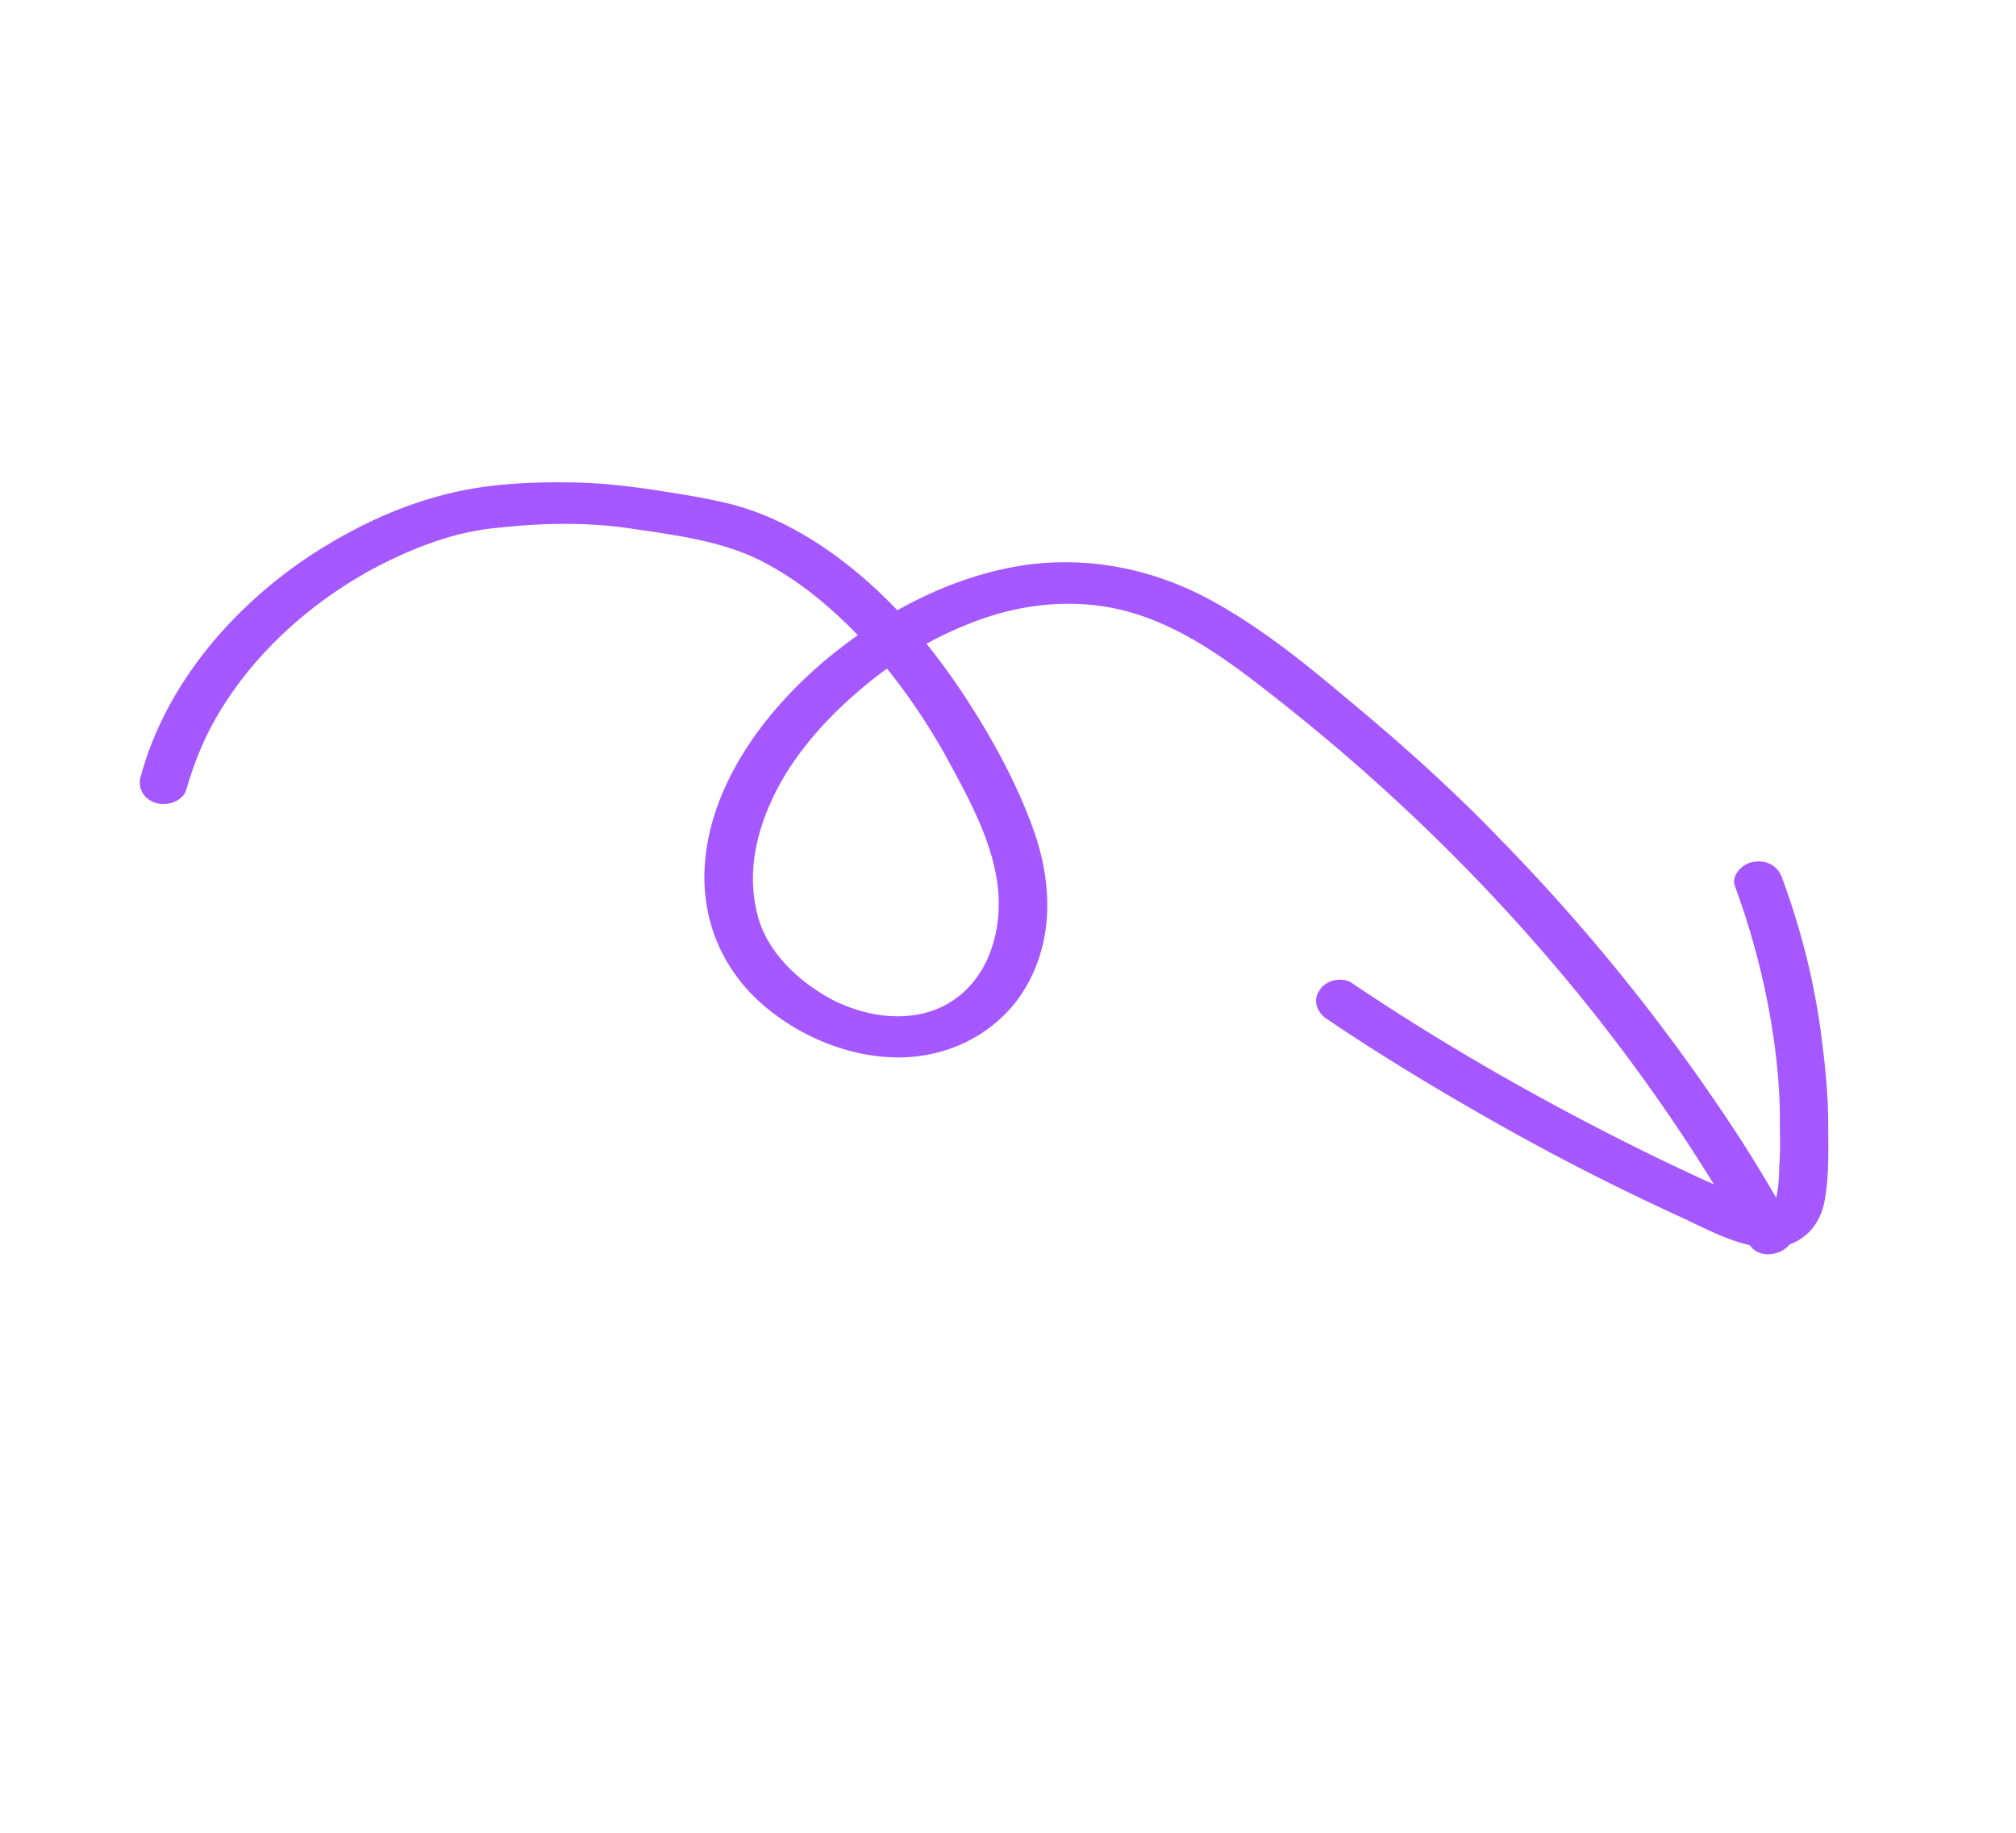 <svg xmlns="http://www.w3.org/2000/svg" width="121" height="110" fill="none"><path fill="#A558FF" d="M8.443 46.62c1.449-5.411 5.445-10.238 10.507-13.488 2.353-1.49 4.866-2.708 7.673-3.431 2.627-.701 5.601-.816 8.372-.728 1.321.044 2.644.201 3.916.38 1.636.248 3.27.494 4.857.877 3.043.764 5.743 2.475 7.98 4.39 2.369 2.027 4.304 4.415 5.957 6.871 1.812 2.727 3.449 5.701 4.465 8.721 1.018 3.133 1.032 6.537-.828 9.401-1.634 2.48-4.607 4.016-7.95 3.838-3.005-.156-5.905-1.552-7.935-3.444-2.215-2.095-3.25-4.822-3.176-7.64.17-5.928 4.852-11.454 10.092-14.84 2.71-1.76 5.893-3.16 9.3-3.635 3.666-.476 7.252.22 10.493 1.863 3.451 1.779 6.424 4.28 9.266 6.667 3.078 2.567 6.029 5.248 8.75 8.086a116.2 116.2 0 0 1 14.457 18.137 94 94 0 0 1 2.863 4.822c.805 1.465-1.762 2.594-2.566 1.13-6.916-12.304-16.553-23.411-28.223-32.6-2.55-2.005-5.309-4.145-8.564-5.157-2.864-.9-5.941-.74-8.72.142-2.932.948-5.568 2.506-7.758 4.378-2.114 1.783-4.014 3.925-5.184 6.316-1.146 2.322-1.691 4.893-.97 7.417.584 2.073 2.43 3.875 4.575 4.979 2.09 1.013 4.529 1.304 6.528.31 2.487-1.263 3.392-3.992 3.32-6.404-.087-3.088-1.828-6.13-3.33-8.88a37.7 37.7 0 0 0-4.576-6.398c-1.798-1.937-3.852-3.762-6.362-5.045-2.405-1.216-5.258-1.552-7.958-1.956-2.544-.359-5.105-.312-7.662-.04-2.404.205-4.383.905-6.512 1.898-4.694 2.235-8.763 5.958-10.983 10.287-.599 1.173-1.016 2.323-1.38 3.563-.195.654-1.094.993-1.797.79-.781-.225-1.131-.923-.937-1.577"/><path fill="#A558FF" d="M81.17 59.02c5.733 3.86 11.796 7.292 18.111 10.384 1.546.745 3.17 1.513 4.741 2.19.601.248 1.284.632 1.986.722.495.067.544-.069.614-.498.143-.633.157-1.266.171-1.9.063-.768.047-1.559.032-2.35.023-1.492-.084-2.984-.269-4.498a45 45 0 0 0-2.423-9.876c-.246-.633.415-1.38 1.14-1.47.828-.137 1.486.315 1.707 1.015 1.151 3.142 1.966 6.373 2.367 9.673.214 1.673.377 3.368.382 5.018.004 1.537.062 3.165-.221 4.657-.305 1.673-1.579 2.917-3.606 2.783-1.846-.157-3.631-1.196-5.229-1.918A145 145 0 0 1 90.45 67.76c-3.7-2.077-7.324-4.244-10.796-6.592-.63-.407-.878-1.152-.448-1.74.351-.611 1.385-.838 1.964-.409"/></svg>